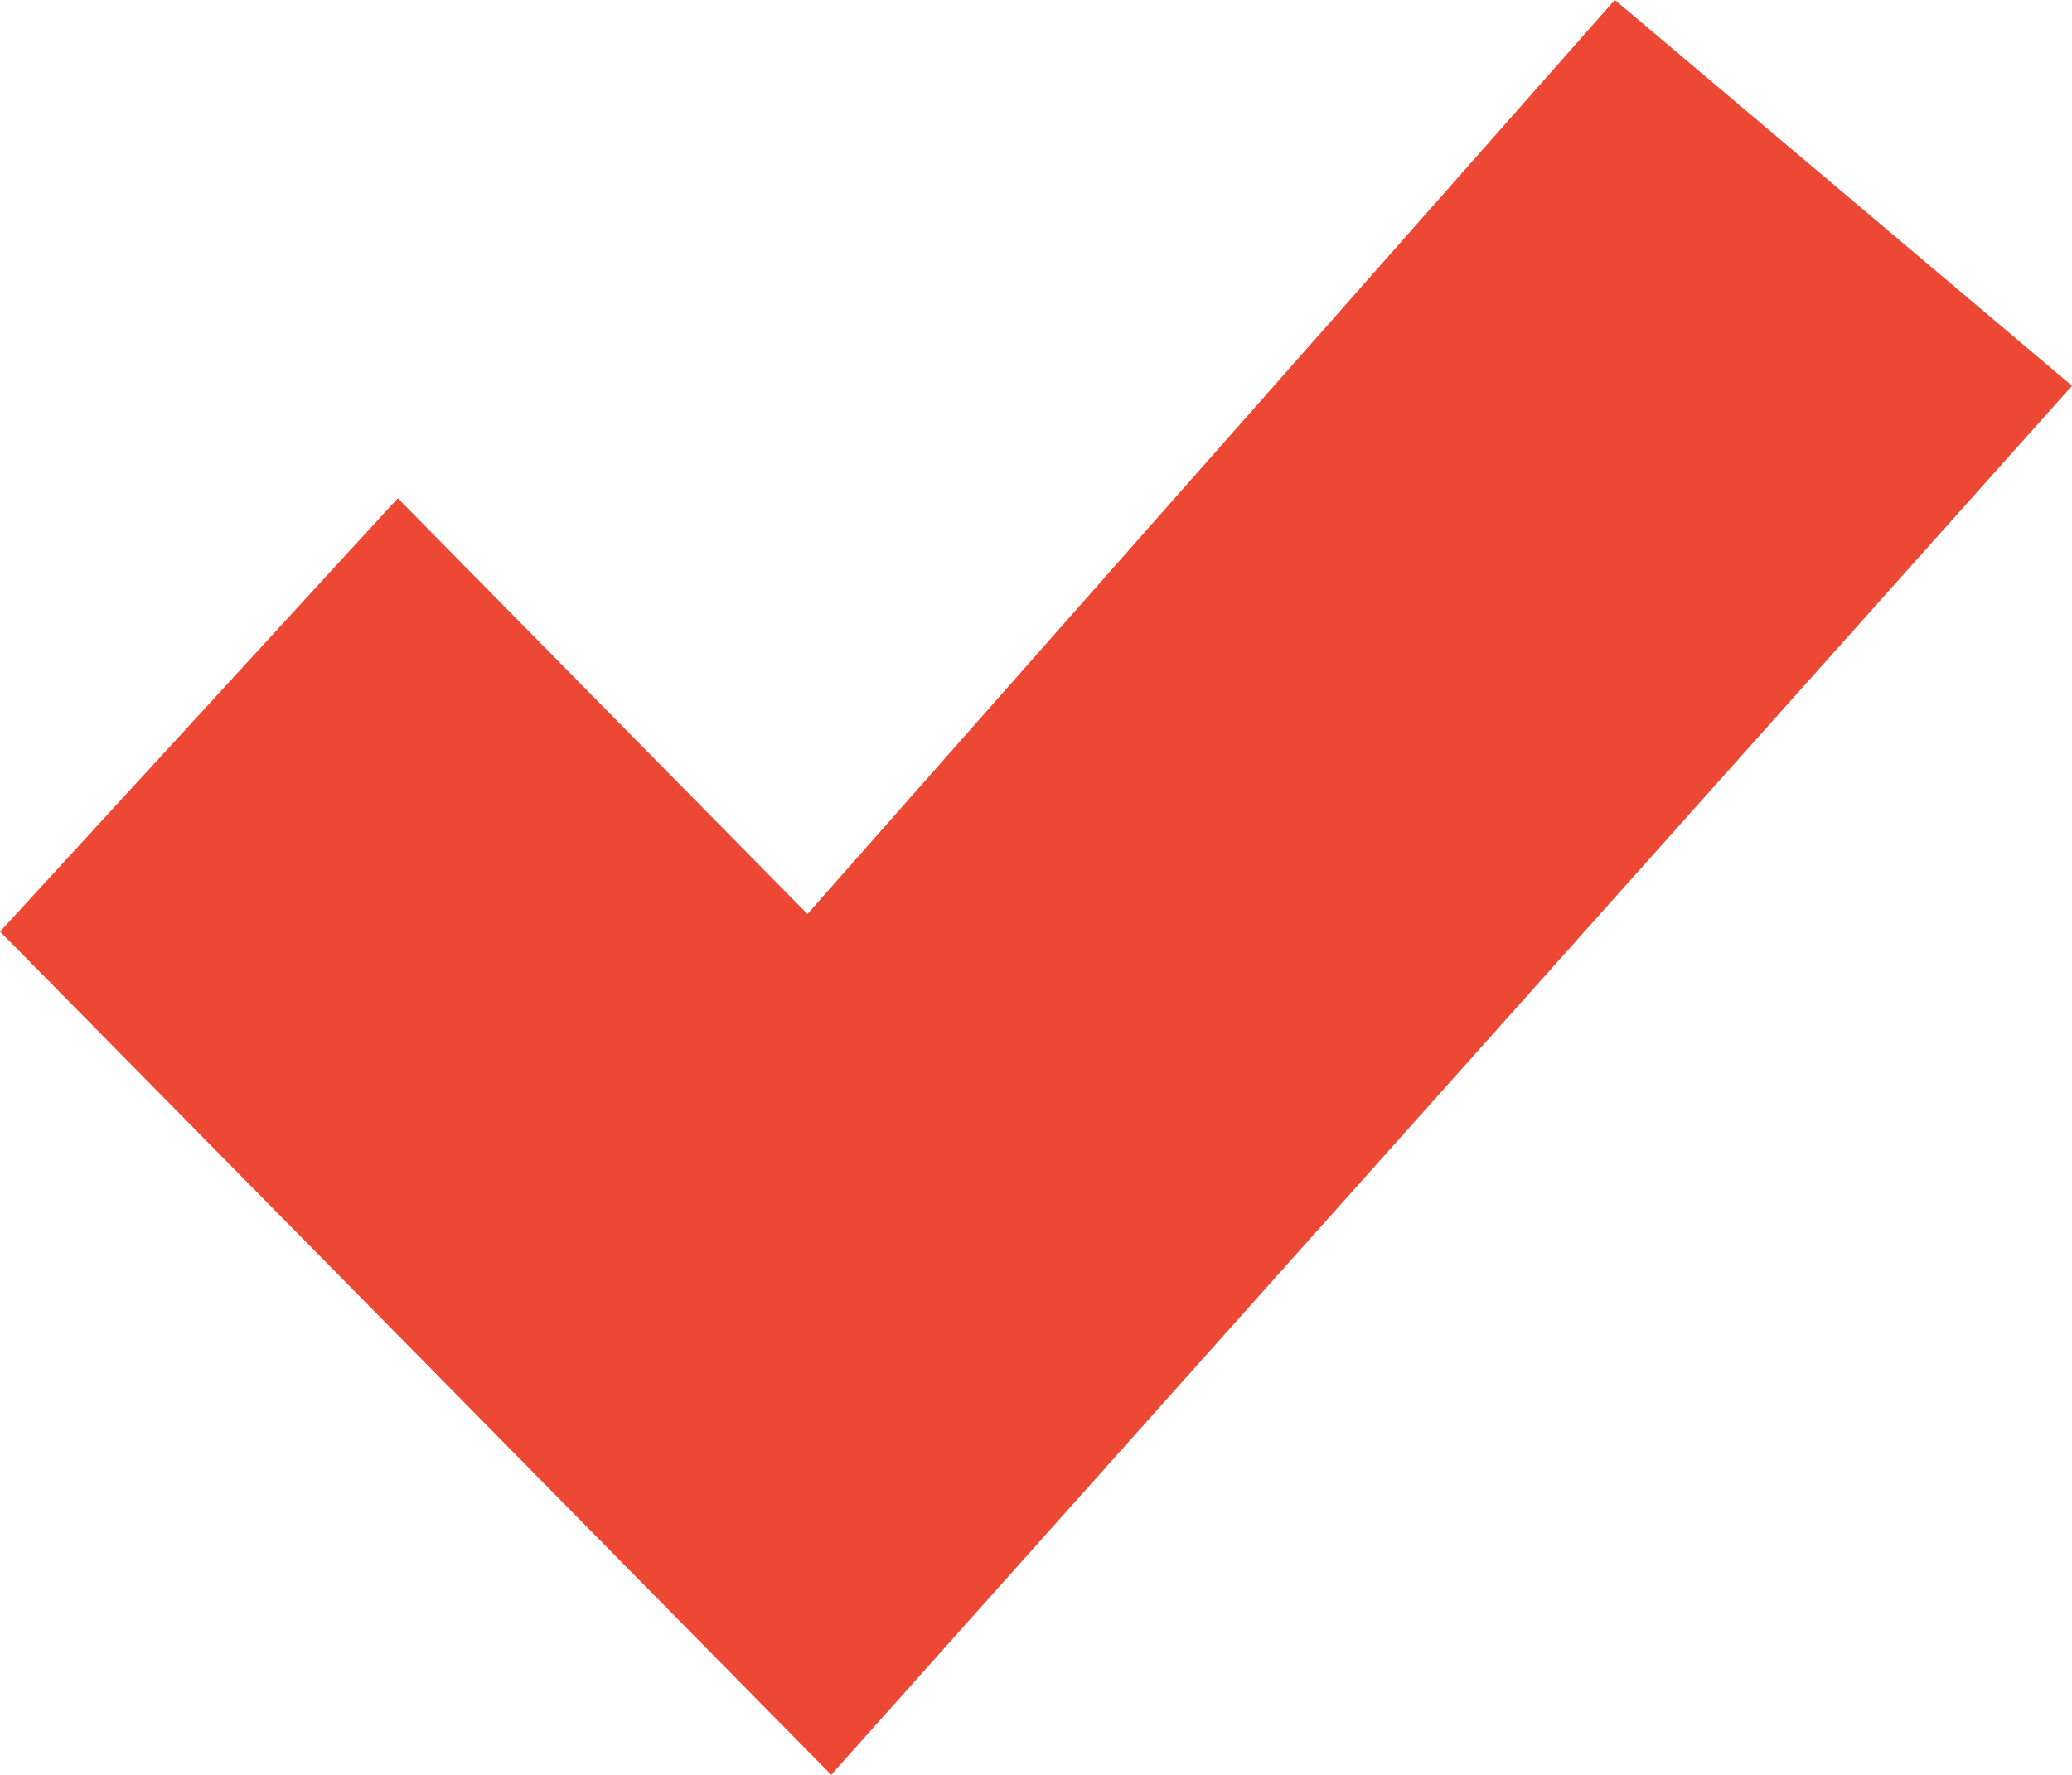 <svg xmlns="http://www.w3.org/2000/svg" width="31.394" height="26.896" viewBox="0 0 31.394 26.896"><path d="M6825.536,1194.617l18.8-21.049-6.927-5.847-12.233,13.852-6.207-6.3-6.026,6.566Z" transform="translate(-6812.942 -1167.722)" fill="#ed4834"/></svg>